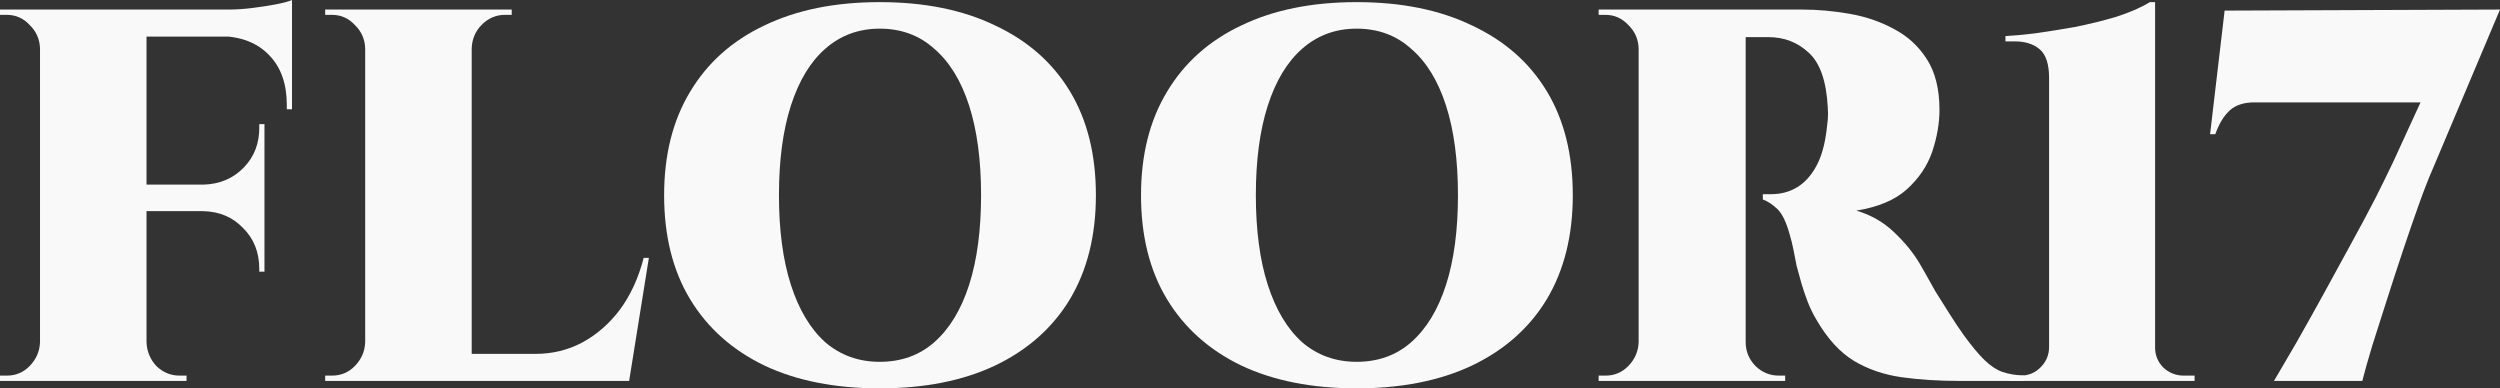 <svg xmlns="http://www.w3.org/2000/svg" width="206" height="32" viewBox="0 0 206 32" fill="none">
  <rect x="0" y="0" width="206" height="32" fill="#333333" stroke="none"/>
  <path d="M12.073 0.787V31.388H3.297V0.787H12.073ZM21.792 15.213V17.399H11.945V15.213H21.792ZM24.061 0.787V3.016H11.945V0.787H24.061ZM21.792 17.311V22.383H21.364V22.164C21.364 20.794 20.921 19.672 20.037 18.798C19.18 17.894 18.081 17.428 16.74 17.399V17.311H21.792ZM21.792 10.229V15.3H16.74V15.213C18.081 15.184 19.195 14.718 20.079 13.814C20.964 12.911 21.392 11.774 21.364 10.404V10.229H21.792ZM24.061 2.885V9.005H23.633V8.656C23.633 6.907 23.148 5.537 22.177 4.546C21.207 3.526 19.851 3.002 18.11 2.973V2.885H24.061ZM24.061 0V1.268L18.838 0.787C19.466 0.787 20.122 0.743 20.807 0.656C21.521 0.568 22.177 0.466 22.777 0.35C23.376 0.233 23.804 0.117 24.061 0ZM3.425 28.197V31.388H0V30.951C0 30.951 0.086 30.951 0.257 30.951C0.457 30.951 0.557 30.951 0.557 30.951C1.299 30.951 1.927 30.689 2.44 30.164C2.983 29.61 3.268 28.954 3.297 28.197H3.425ZM3.425 3.978H3.297C3.268 3.22 2.983 2.579 2.44 2.055C1.927 1.501 1.299 1.224 0.557 1.224C0.557 1.224 0.457 1.224 0.257 1.224C0.086 1.224 0 1.224 0 1.224V0.787H3.425V3.978ZM11.945 28.197H12.073C12.102 28.954 12.373 29.61 12.887 30.164C13.429 30.689 14.071 30.951 14.813 30.951C14.813 30.951 14.899 30.951 15.07 30.951C15.242 30.951 15.341 30.951 15.37 30.951V31.388H11.945V28.197Z" fill="#F9F9F9"/>
  <path d="M38.868 0.787V31.388H30.092V0.787H38.868ZM50 29.159L51.712 31.388H38.74V29.159H50ZM53.468 21.246L51.841 31.388H42.593L44.134 29.159C45.505 29.159 46.775 28.852 47.945 28.24C49.144 27.599 50.185 26.696 51.07 25.53C51.955 24.335 52.611 22.907 53.04 21.246H53.468ZM30.22 28.197V31.388H26.795V30.951C26.795 30.951 26.881 30.951 27.052 30.951C27.252 30.951 27.352 30.951 27.352 30.951C28.094 30.951 28.722 30.689 29.235 30.164C29.778 29.61 30.063 28.954 30.092 28.197H30.22ZM30.22 3.978H30.092C30.063 3.22 29.778 2.579 29.235 2.055C28.722 1.501 28.094 1.224 27.352 1.224C27.352 1.224 27.252 1.224 27.052 1.224C26.881 1.224 26.795 1.224 26.795 1.224V0.787H30.22V3.978ZM38.74 3.978V0.787H42.165V1.224C42.136 1.224 42.037 1.224 41.865 1.224C41.694 1.224 41.608 1.224 41.608 1.224C40.866 1.224 40.224 1.501 39.682 2.055C39.168 2.579 38.897 3.22 38.868 3.978H38.74Z" fill="#F9F9F9"/>
  <path d="M72.492 0.175C76.174 0.175 79.342 0.816 81.996 2.098C84.679 3.352 86.734 5.158 88.161 7.519C89.588 9.88 90.302 12.736 90.302 16.087C90.302 19.41 89.588 22.266 88.161 24.656C86.734 27.016 84.679 28.838 81.996 30.12C79.342 31.373 76.174 32 72.492 32C68.81 32 65.641 31.373 62.987 30.12C60.333 28.838 58.292 27.016 56.865 24.656C55.438 22.295 54.724 19.439 54.724 16.087C54.724 12.765 55.438 9.924 56.865 7.563C58.292 5.173 60.333 3.352 62.987 2.098C65.641 0.816 68.81 0.175 72.492 0.175ZM72.492 29.814C74.261 29.814 75.76 29.275 76.987 28.197C78.243 27.089 79.199 25.515 79.855 23.475C80.512 21.435 80.84 18.973 80.84 16.087C80.84 13.202 80.512 10.739 79.855 8.699C79.199 6.659 78.243 5.1 76.987 4.022C75.76 2.914 74.261 2.361 72.492 2.361C70.751 2.361 69.252 2.914 67.996 4.022C66.769 5.1 65.827 6.659 65.171 8.699C64.514 10.739 64.186 13.202 64.186 16.087C64.186 18.973 64.514 21.435 65.171 23.475C65.827 25.515 66.769 27.089 67.996 28.197C69.252 29.275 70.751 29.814 72.492 29.814Z" fill="#F9F9F9"/>
  <path d="M111.788 0.175C115.47 0.175 118.638 0.816 121.292 2.098C123.975 3.352 126.03 5.158 127.457 7.519C128.885 9.88 129.598 12.736 129.598 16.087C129.598 19.41 128.885 22.266 127.457 24.656C126.03 27.016 123.975 28.838 121.292 30.12C118.638 31.373 115.47 32 111.788 32C108.106 32 104.938 31.373 102.283 30.12C99.629 28.838 97.588 27.016 96.161 24.656C94.734 22.295 94.02 19.439 94.02 16.087C94.02 12.765 94.734 9.924 96.161 7.563C97.588 5.173 99.629 3.352 102.283 2.098C104.938 0.816 108.106 0.175 111.788 0.175ZM111.788 29.814C113.557 29.814 115.056 29.275 116.283 28.197C117.539 27.089 118.495 25.515 119.152 23.475C119.808 21.435 120.136 18.973 120.136 16.087C120.136 13.202 119.808 10.739 119.152 8.699C118.495 6.659 117.539 5.1 116.283 4.022C115.056 2.914 113.557 2.361 111.788 2.361C110.047 2.361 108.548 2.914 107.292 4.022C106.065 5.1 105.123 6.659 104.467 8.699C103.81 10.739 103.482 13.202 103.482 16.087C103.482 18.973 103.81 21.435 104.467 23.475C105.123 25.515 106.065 27.089 107.292 28.197C108.548 29.275 110.047 29.814 111.788 29.814Z" fill="#F9F9F9"/>
  <path d="M143.287 0.787H148.468C149.752 0.787 151.065 0.903 152.406 1.137C153.748 1.37 154.975 1.792 156.088 2.404C157.202 2.987 158.101 3.818 158.786 4.896C159.471 5.974 159.813 7.359 159.813 9.049C159.813 10.157 159.613 11.308 159.214 12.503C158.814 13.668 158.115 14.703 157.116 15.607C156.145 16.481 154.761 17.064 152.963 17.355C154.162 17.705 155.204 18.302 156.088 19.148C156.973 19.993 157.673 20.852 158.186 21.727C158.243 21.814 158.386 22.062 158.614 22.47C158.843 22.878 159.128 23.388 159.471 24C159.842 24.583 160.227 25.195 160.627 25.836C161.026 26.477 161.426 27.075 161.825 27.628C162.482 28.532 163.053 29.217 163.538 29.683C164.023 30.149 164.508 30.47 164.994 30.645C165.507 30.82 166.107 30.922 166.792 30.951V31.388H161.44C159.728 31.388 158.143 31.286 156.688 31.082C155.232 30.878 153.919 30.426 152.749 29.727C151.607 29.027 150.594 27.92 149.709 26.404C149.395 25.88 149.138 25.355 148.939 24.831C148.739 24.306 148.568 23.796 148.425 23.3C148.282 22.805 148.154 22.339 148.04 21.902C147.954 21.435 147.868 20.998 147.783 20.59C147.697 20.153 147.597 19.745 147.483 19.366C147.198 18.317 146.855 17.603 146.455 17.224C146.056 16.845 145.656 16.583 145.257 16.437V16C145.371 16 145.499 16 145.642 16C145.785 16 145.885 16 145.942 16C146.741 16 147.454 15.811 148.082 15.432C148.71 15.053 149.238 14.47 149.666 13.683C150.095 12.896 150.38 11.876 150.523 10.623C150.551 10.39 150.58 10.142 150.608 9.88C150.637 9.588 150.637 9.239 150.608 8.831C150.494 6.674 149.966 5.173 149.024 4.328C148.111 3.483 147.012 3.06 145.728 3.06C145.585 3.06 145.399 3.06 145.171 3.06C144.943 3.06 144.7 3.06 144.443 3.06C144.186 3.06 143.944 3.06 143.715 3.06C143.715 3.06 143.673 2.871 143.587 2.492C143.53 2.113 143.459 1.734 143.373 1.355C143.316 0.976 143.287 0.787 143.287 0.787ZM143.844 0.787V31.388H135.024V0.787H143.844ZM135.153 28.197V31.388H131.728V30.951C131.785 30.951 131.885 30.951 132.027 30.951C132.17 30.951 132.256 30.951 132.284 30.951C133.026 30.951 133.654 30.689 134.168 30.164C134.71 29.61 134.996 28.954 135.024 28.197H135.153ZM135.153 3.978H135.024C134.996 3.22 134.71 2.579 134.168 2.055C133.654 1.501 133.026 1.224 132.284 1.224C132.256 1.224 132.17 1.224 132.027 1.224C131.885 1.224 131.785 1.224 131.728 1.224V0.787H135.153V3.978ZM143.715 28.197H143.844C143.844 28.954 144.115 29.61 144.657 30.164C145.2 30.689 145.842 30.951 146.584 30.951C146.641 30.951 146.727 30.951 146.841 30.951C146.983 30.951 147.069 30.951 147.098 30.951V31.388H143.715V28.197Z" fill="#F9F9F9"/>
  <path d="M180.833 31.388H165.549L165.592 30.951H166.491C167.147 30.951 167.704 30.718 168.16 30.251C168.617 29.785 168.845 29.231 168.845 28.59V6.426C168.845 5.29 168.589 4.503 168.075 4.066C167.561 3.628 166.876 3.41 166.02 3.41H165.249V2.973C165.848 2.944 166.648 2.871 167.647 2.754C168.674 2.608 169.773 2.434 170.943 2.23C172.114 1.996 173.241 1.719 174.326 1.399C175.439 1.049 176.381 0.641 177.151 0.175H177.579V28.634C177.579 29.275 177.808 29.829 178.264 30.295C178.75 30.732 179.306 30.951 179.934 30.951H180.833V31.388Z" fill="#F9F9F9"/>
  <path d="M182.11 11.06L183.309 0.874L206 0.787L200.52 13.771C200.149 14.616 199.749 15.636 199.321 16.831C198.893 18.026 198.451 19.308 197.994 20.678C197.537 22.047 197.095 23.402 196.667 24.743C196.239 26.084 195.839 27.337 195.468 28.503C195.125 29.639 194.854 30.601 194.654 31.388H187.376C187.89 30.514 188.504 29.465 189.217 28.24C189.931 26.987 190.673 25.661 191.443 24.262C192.214 22.863 192.97 21.479 193.713 20.109C194.483 18.71 195.168 17.428 195.768 16.262C196.367 15.067 196.852 14.076 197.223 13.29L199.45 8.437H185.749C184.893 8.437 184.222 8.656 183.737 9.093C183.252 9.53 182.852 10.186 182.538 11.06H182.11Z" fill="#F9F9F9"/>
</svg>